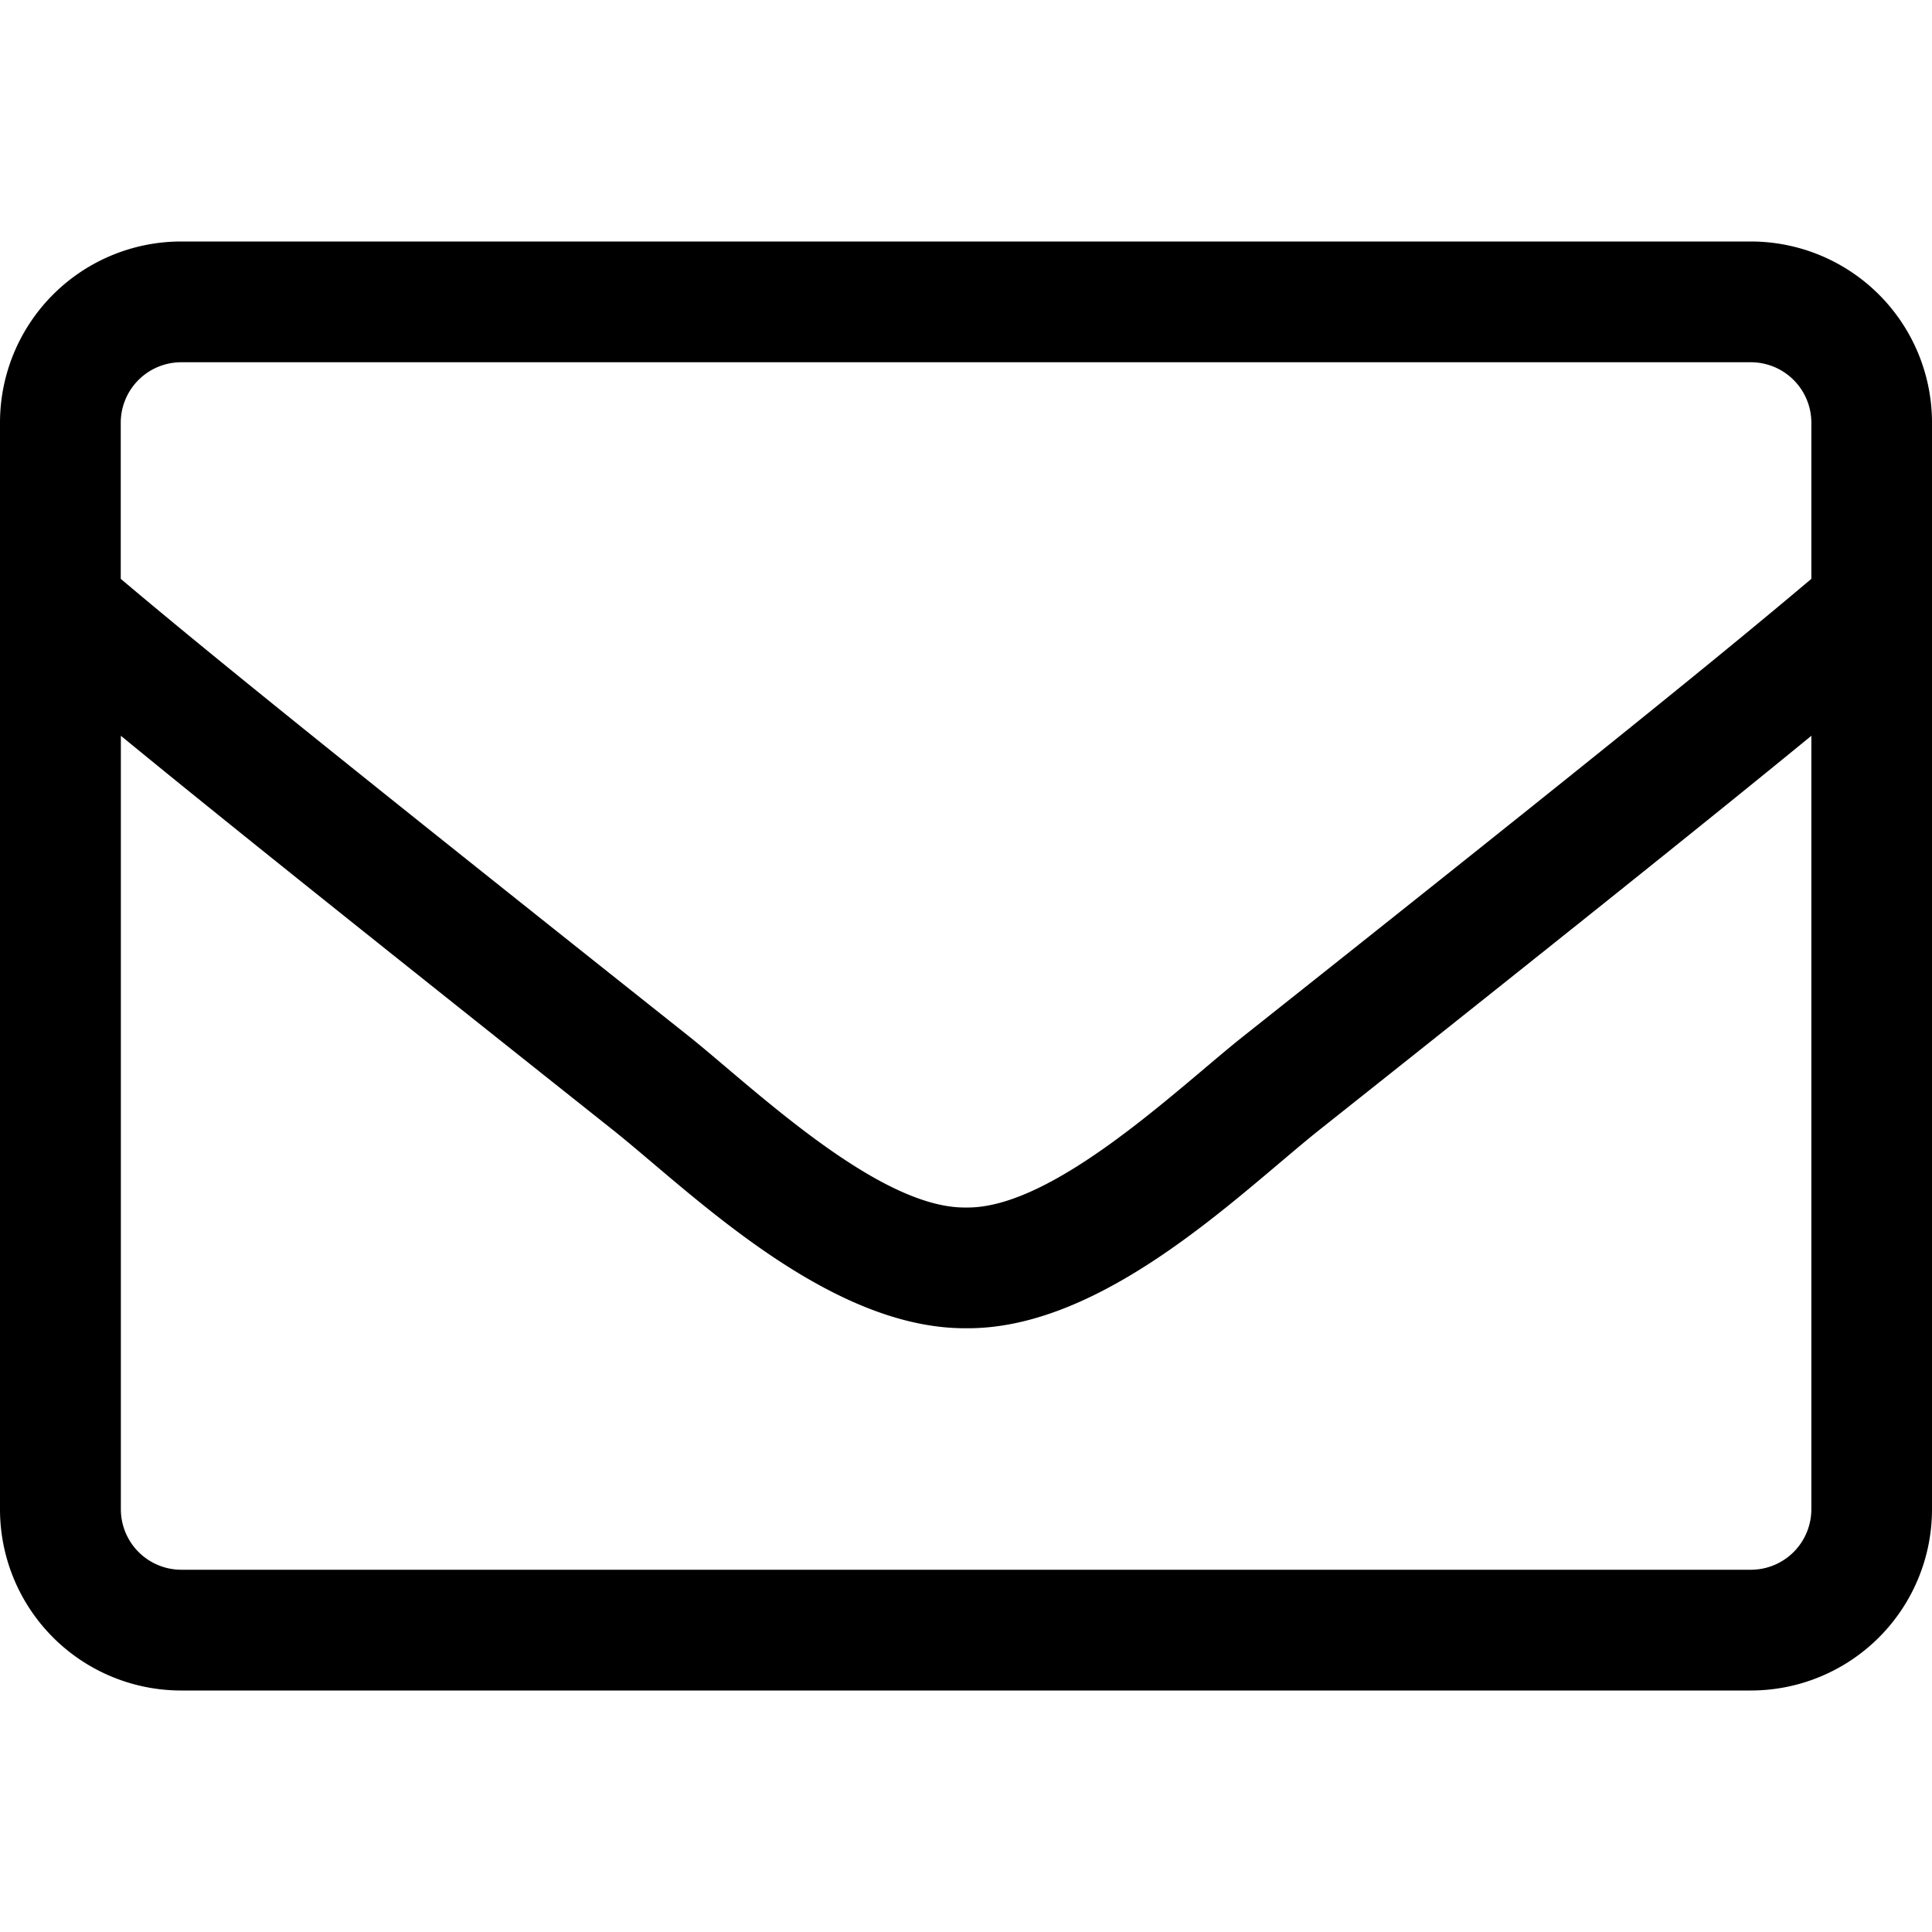 <svg xmlns="http://www.w3.org/2000/svg" xmlns:xlink="http://www.w3.org/1999/xlink" width="18" height="18" viewBox="0 0 18 18">
  <defs>
    <clipPath id="clip-path">
      <rect id="Rectangle_9551" data-name="Rectangle 9551" width="18" height="18" transform="translate(1120 300)" fill="#000000" stroke="#707070" stroke-width="1"/>
    </clipPath>
  </defs>
  <g id="kontakt_nieb" transform="translate(-1120 -300)" clip-path="url(#clip-path)">
    <path id="email" d="M16.313,2.25H1.688A1.688,1.688,0,0,0,0,3.938V14.063A1.688,1.688,0,0,0,1.688,15.75H16.313A1.688,1.688,0,0,0,18,14.063V3.938A1.688,1.688,0,0,0,16.313,2.25ZM1.688,3.375H16.313a.564.564,0,0,1,.563.563V5.393c-.77.65-1.87,1.547-5.295,4.264-.594.471-1.765,1.607-2.58,1.593-.816.014-1.99-1.121-2.58-1.593C3,6.94,1.895,6.043,1.125,5.393V3.938A.564.564,0,0,1,1.688,3.375Zm14.625,11.25H1.688a.564.564,0,0,1-.562-.562V6.855c.8.657,2.067,1.673,4.595,3.681.721.577,1.993,1.846,3.28,1.839,1.28.011,2.542-1.248,3.28-1.839,2.528-2.007,3.793-3.023,4.595-3.681v7.207A.564.564,0,0,1,16.313,14.625Z" transform="translate(1120 300)" fill="#000000"/>
  </g>
</svg>
